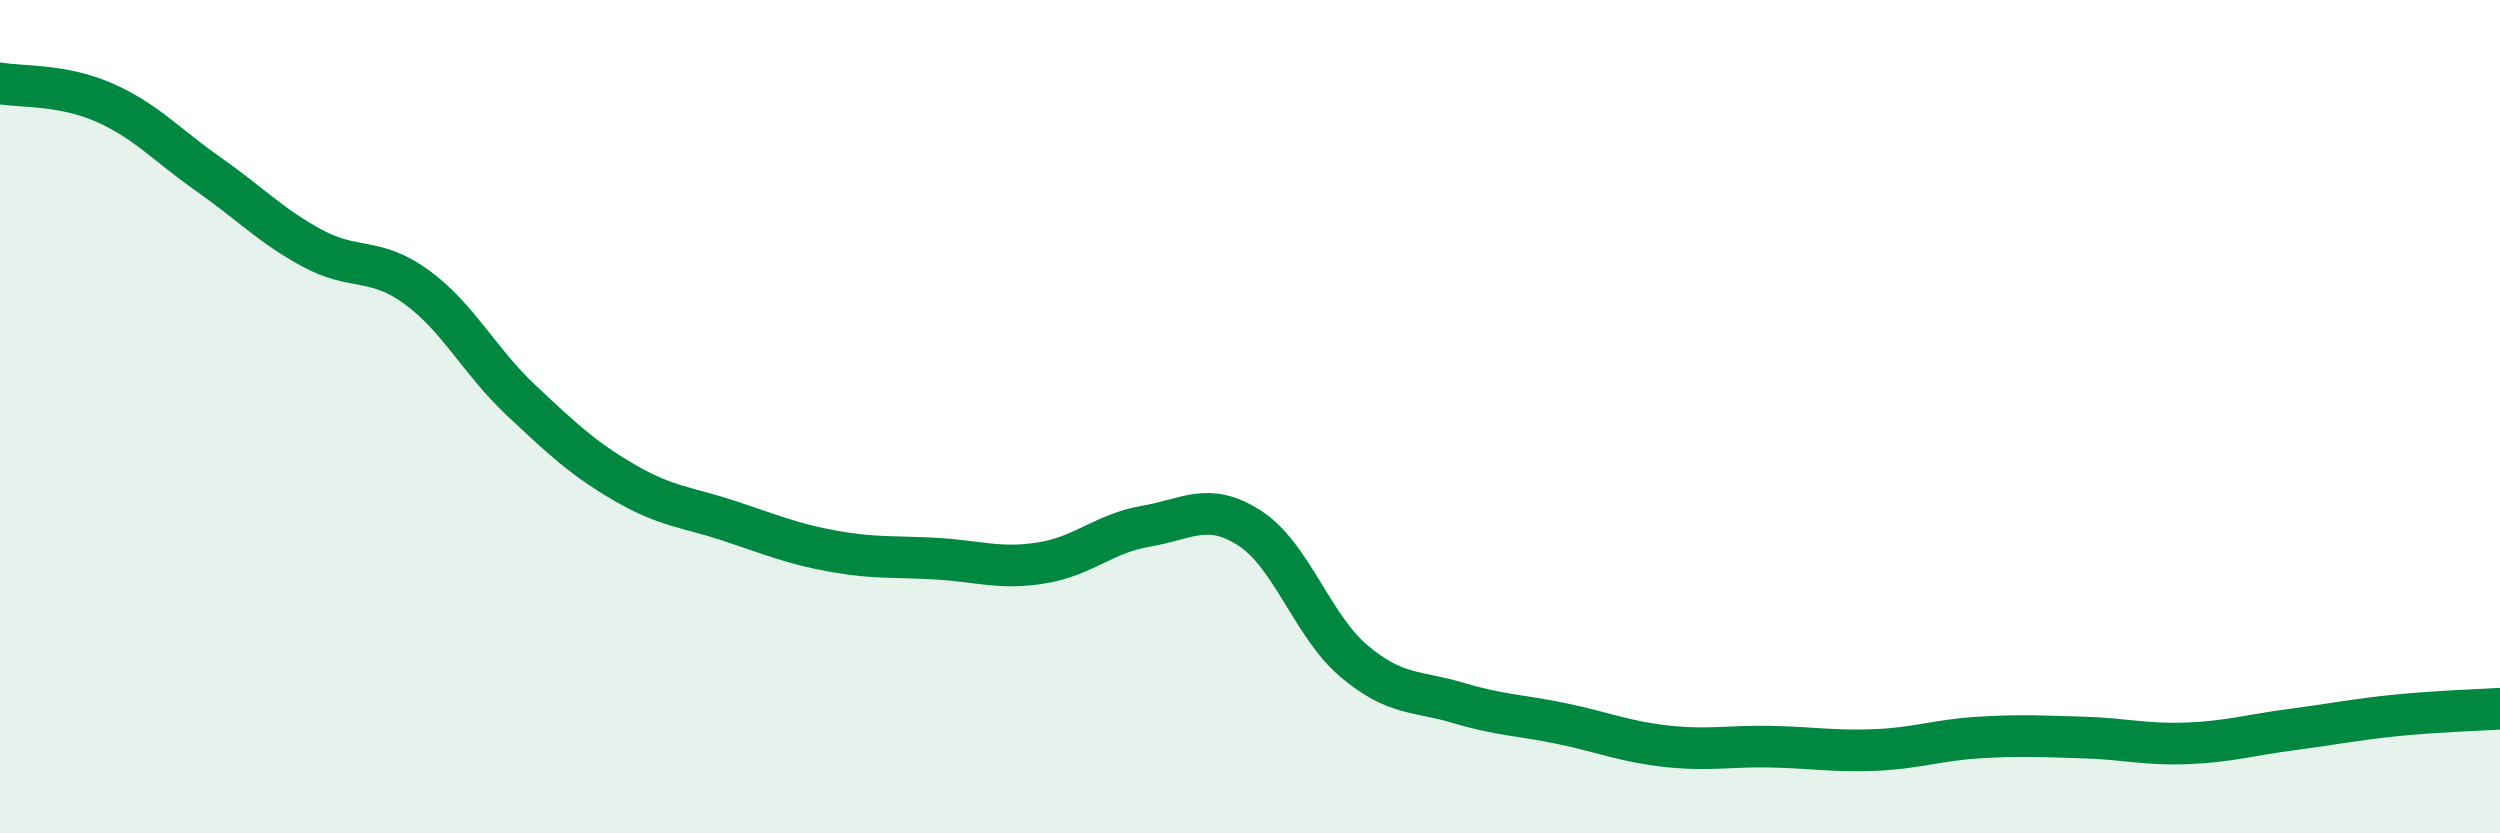 
    <svg width="60" height="20" viewBox="0 0 60 20" xmlns="http://www.w3.org/2000/svg">
      <path
        d="M 0,2 C 0.5,2.09 1.5,2.02 2.5,2.46 C 3.5,2.9 4,3.48 5,4.18 C 6,4.88 6.5,5.42 7.5,5.96 C 8.5,6.5 9,6.16 10,6.89 C 11,7.62 11.5,8.66 12.5,9.6 C 13.5,10.54 14,11.01 15,11.59 C 16,12.17 16.5,12.17 17.5,12.5 C 18.5,12.83 19,13.05 20,13.23 C 21,13.41 21.5,13.35 22.5,13.41 C 23.5,13.47 24,13.67 25,13.51 C 26,13.35 26.5,12.8 27.5,12.63 C 28.5,12.46 29,12.03 30,12.68 C 31,13.33 31.5,15.03 32.5,15.87 C 33.5,16.71 34,16.57 35,16.87 C 36,17.17 36.5,17.16 37.5,17.37 C 38.5,17.58 39,17.8 40,17.91 C 41,18.02 41.5,17.9 42.5,17.92 C 43.5,17.94 44,18.04 45,18 C 46,17.96 46.5,17.76 47.5,17.7 C 48.5,17.64 49,17.67 50,17.7 C 51,17.73 51.5,17.88 52.5,17.84 C 53.5,17.8 54,17.64 55,17.51 C 56,17.38 56.5,17.27 57.5,17.17 C 58.5,17.07 59.5,17.04 60,17.01L60 20L0 20Z"
        fill="#008740"
        opacity="0.1"
        stroke-linecap="round"
        stroke-linejoin="round"
      />
      <path
        d="M 0,2 C 0.5,2.09 1.5,2.02 2.5,2.46 C 3.5,2.9 4,3.48 5,4.18 C 6,4.88 6.5,5.42 7.5,5.96 C 8.5,6.5 9,6.16 10,6.89 C 11,7.62 11.5,8.66 12.5,9.6 C 13.5,10.54 14,11.01 15,11.59 C 16,12.17 16.5,12.17 17.5,12.5 C 18.5,12.83 19,13.05 20,13.23 C 21,13.41 21.5,13.35 22.5,13.41 C 23.5,13.47 24,13.67 25,13.51 C 26,13.35 26.5,12.8 27.5,12.63 C 28.5,12.46 29,12.03 30,12.68 C 31,13.33 31.5,15.03 32.5,15.87 C 33.5,16.71 34,16.57 35,16.87 C 36,17.17 36.5,17.16 37.5,17.37 C 38.5,17.58 39,17.8 40,17.91 C 41,18.02 41.5,17.9 42.5,17.92 C 43.5,17.94 44,18.04 45,18 C 46,17.96 46.5,17.76 47.5,17.7 C 48.5,17.64 49,17.67 50,17.7 C 51,17.73 51.5,17.88 52.5,17.84 C 53.5,17.8 54,17.64 55,17.51 C 56,17.38 56.5,17.27 57.5,17.17 C 58.5,17.07 59.5,17.04 60,17.01"
        stroke="#008740"
        stroke-width="1"
        fill="none"
        stroke-linecap="round"
        stroke-linejoin="round"
      />
    </svg>
  